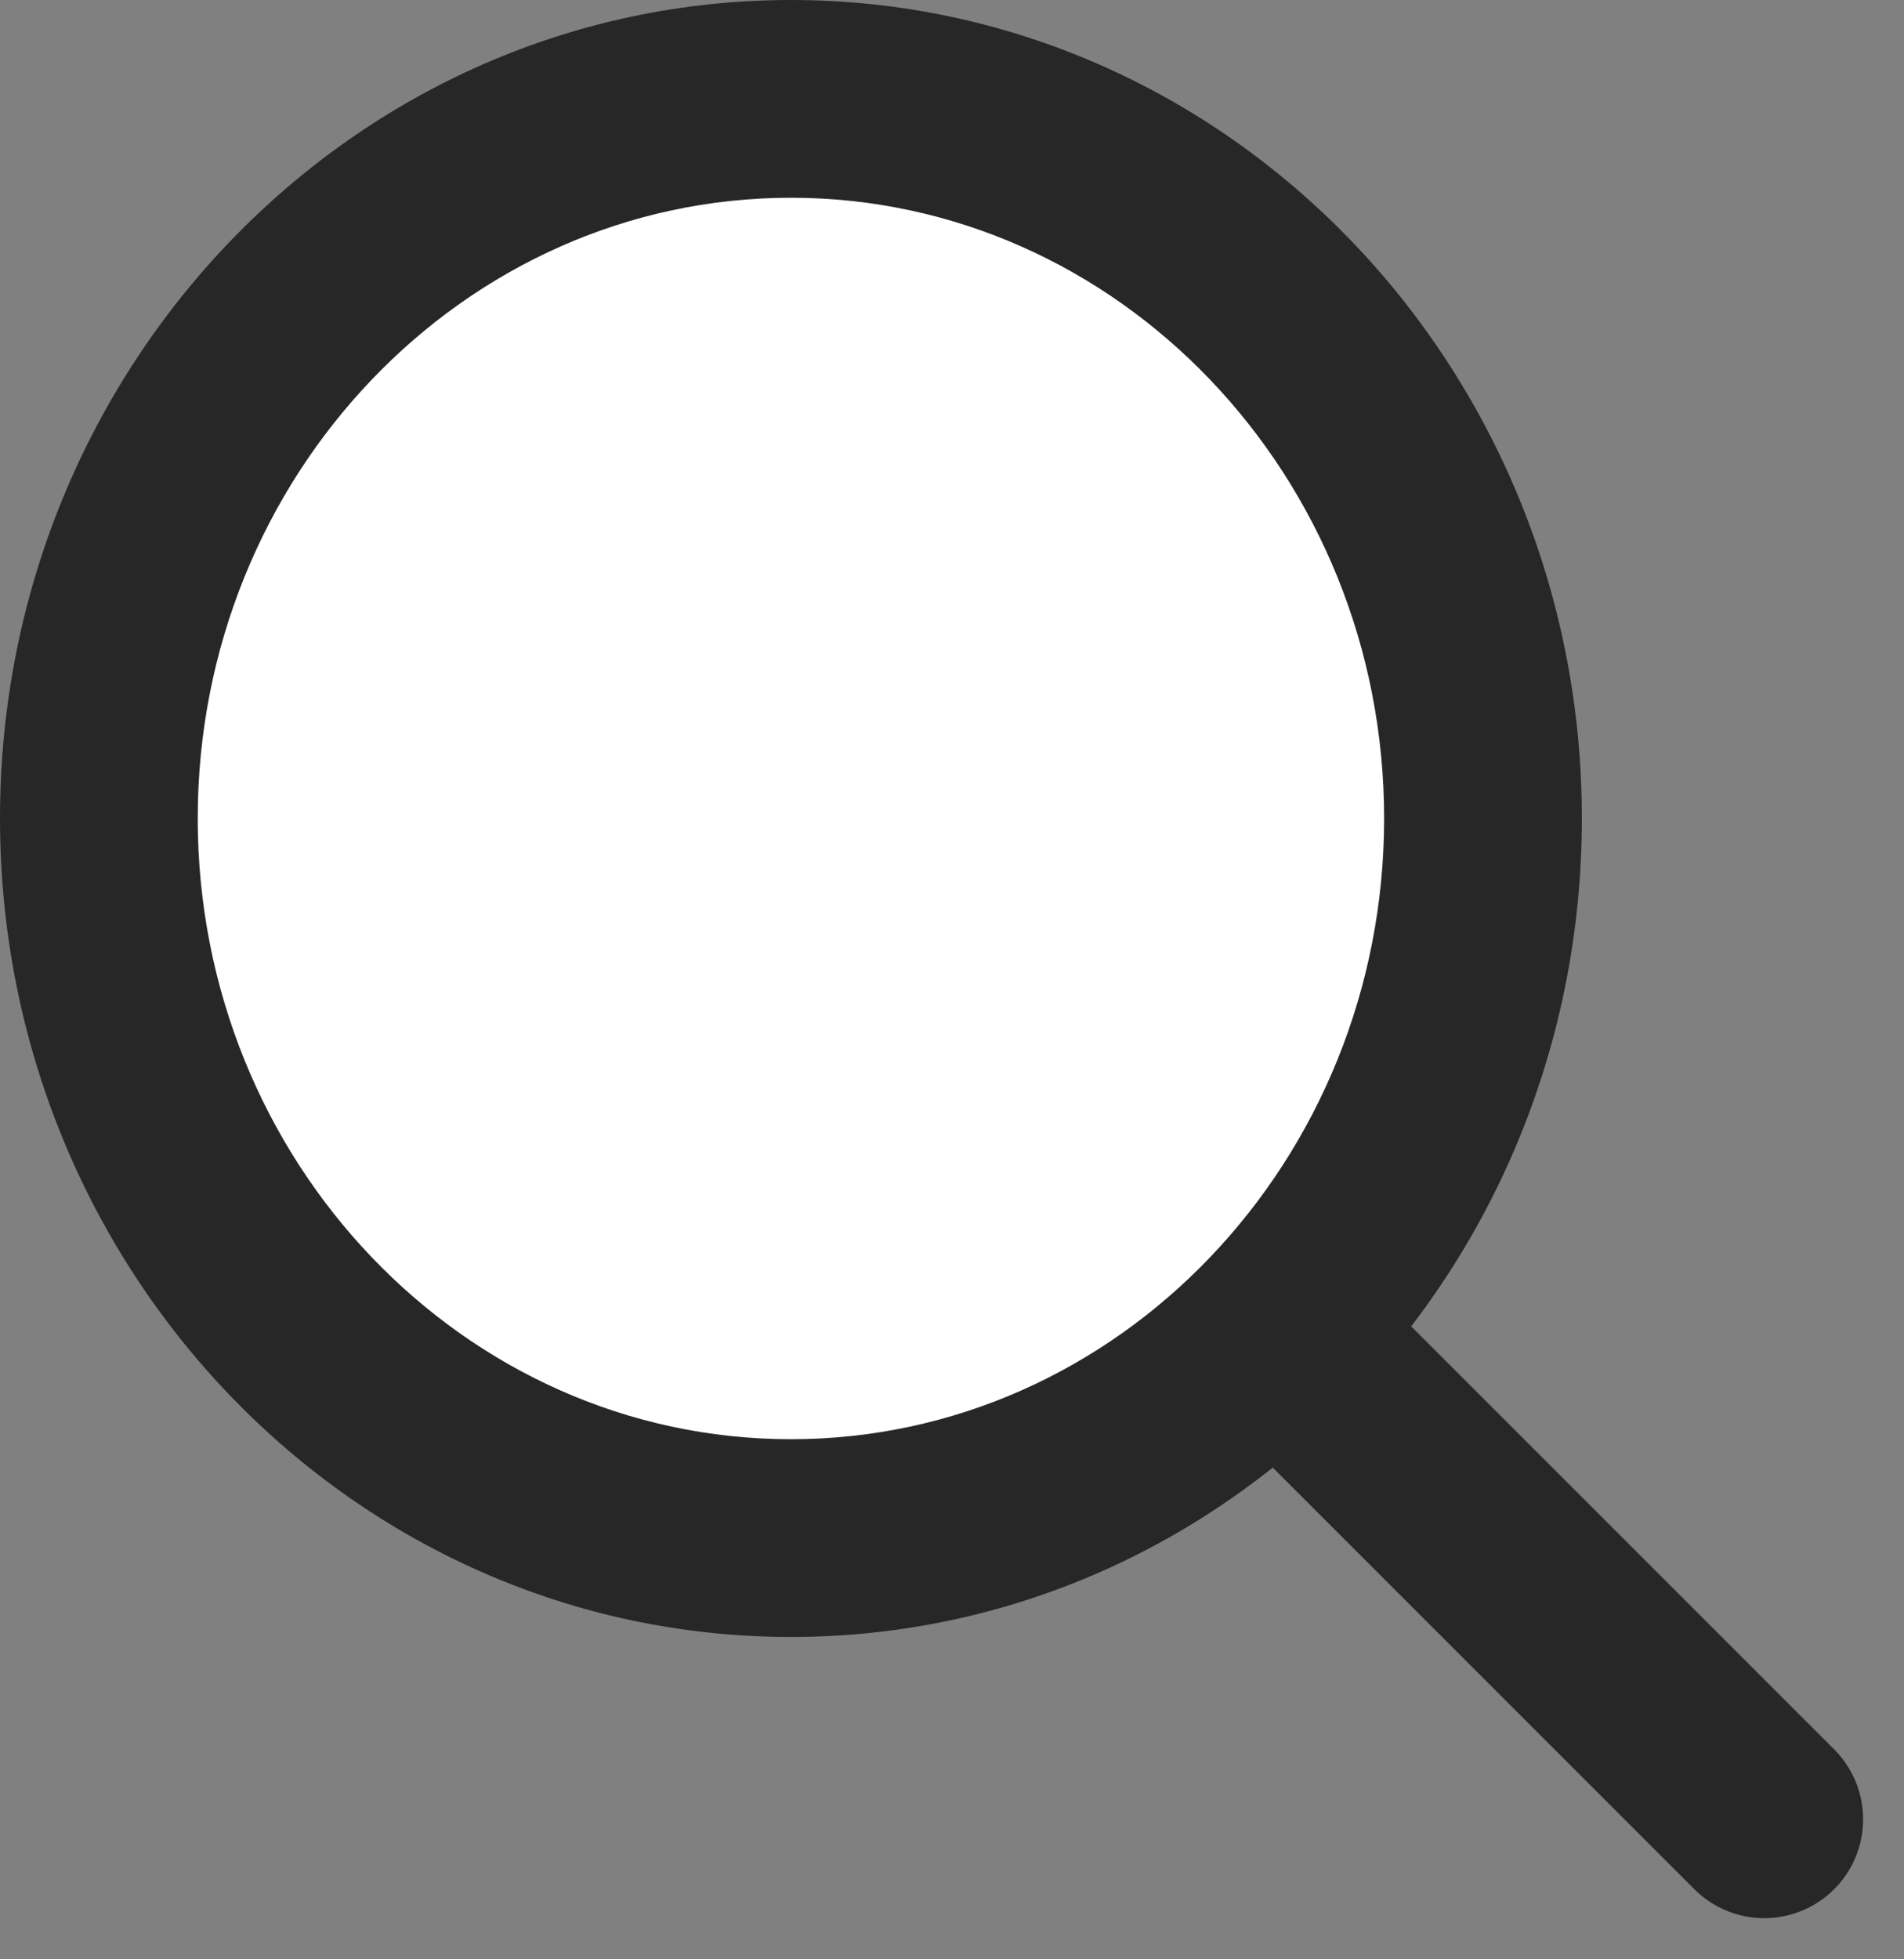 <svg xmlns="http://www.w3.org/2000/svg" width="24.073" height="24.768" viewBox="0 0 24.073 24.768">
  <rect x="0" y="0" width="24.073" height="24.768" fill="#808080" stroke="none"/>
  <g id="Group_2380" data-name="Group 2380" transform="translate(0 0)">
    <line id="Line_62" data-name="Line 62" x2="12.712" y2="12.712" transform="translate(9.594 10.288)" fill="none" stroke="#272727" stroke-linecap="round" stroke-width="2.5"/>
    <g id="Path_7715" data-name="Path 7715" transform="translate(0 0)" fill="#fff">
      <path d="M 10 19.445 C 5.175 19.445 1.25 15.364 1.25 10.347 C 1.25 5.331 5.175 1.25 10 1.25 C 14.825 1.25 18.75 5.331 18.75 10.347 C 18.75 15.364 14.825 19.445 10 19.445 Z" stroke="none"/>
      <path d="M 10 2.5 C 5.864 2.5 2.5 6.02 2.5 10.347 C 2.5 14.674 5.864 18.195 10 18.195 C 14.135 18.195 17.5 14.674 17.5 10.347 C 17.5 6.02 14.135 2.5 10 2.5 M 10 1.9073486328125e-06 C 15.523 1.9073486328125e-06 20 4.633 20 10.347 C 20 16.062 15.523 20.695 10 20.695 C 4.477 20.695 -3.814697265625e-06 16.062 -3.814697265625e-06 10.347 C -3.814697265625e-06 4.633 4.477 1.9073486328125e-06 10 1.9073486328125e-06 Z" stroke="none" fill="#272727"/>
    </g>
  </g>
</svg>
